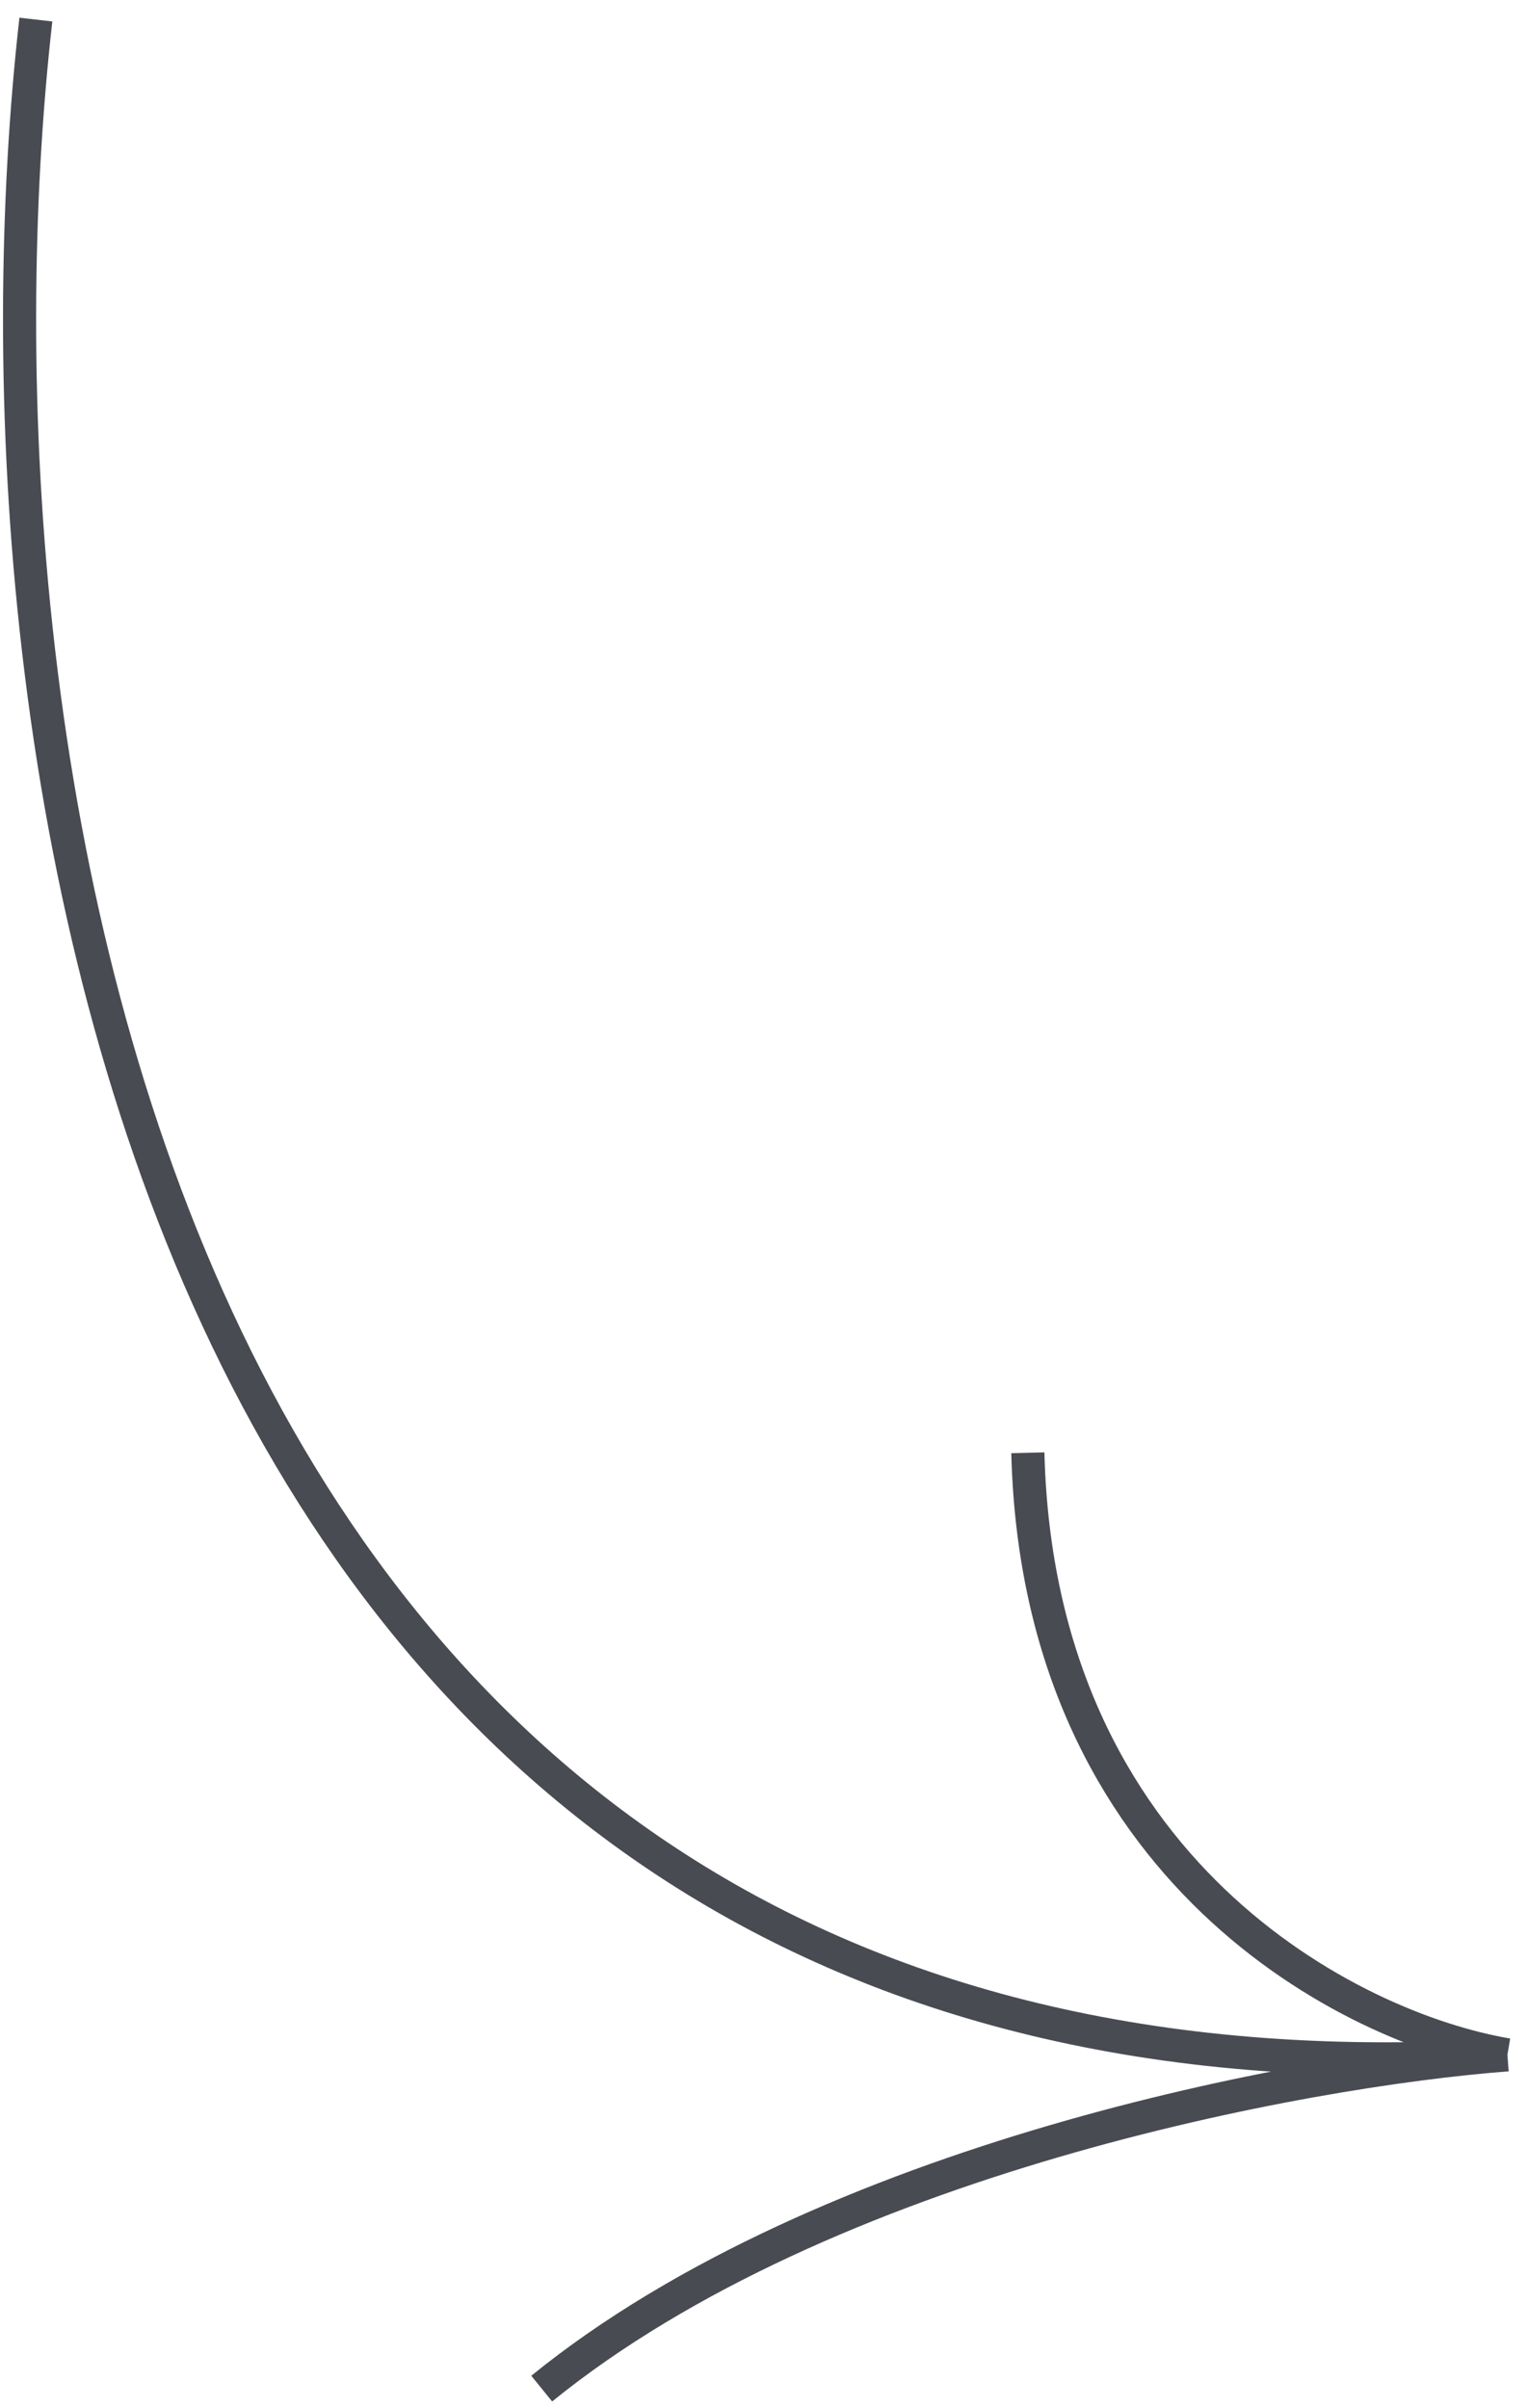 <?xml version="1.0" encoding="UTF-8"?> <svg xmlns="http://www.w3.org/2000/svg" width="78" height="123" viewBox="0 0 78 123" fill="none"><path d="M1.832 1C-2.306 37.545 6.933 109.499 77 104.953M77 104.953C69.058 103.616 53.04 95.594 52.503 74.202M77 104.953C66.597 105.733 42.168 110.234 27.671 122" stroke="#494B52" stroke-width="1.692"></path></svg> 